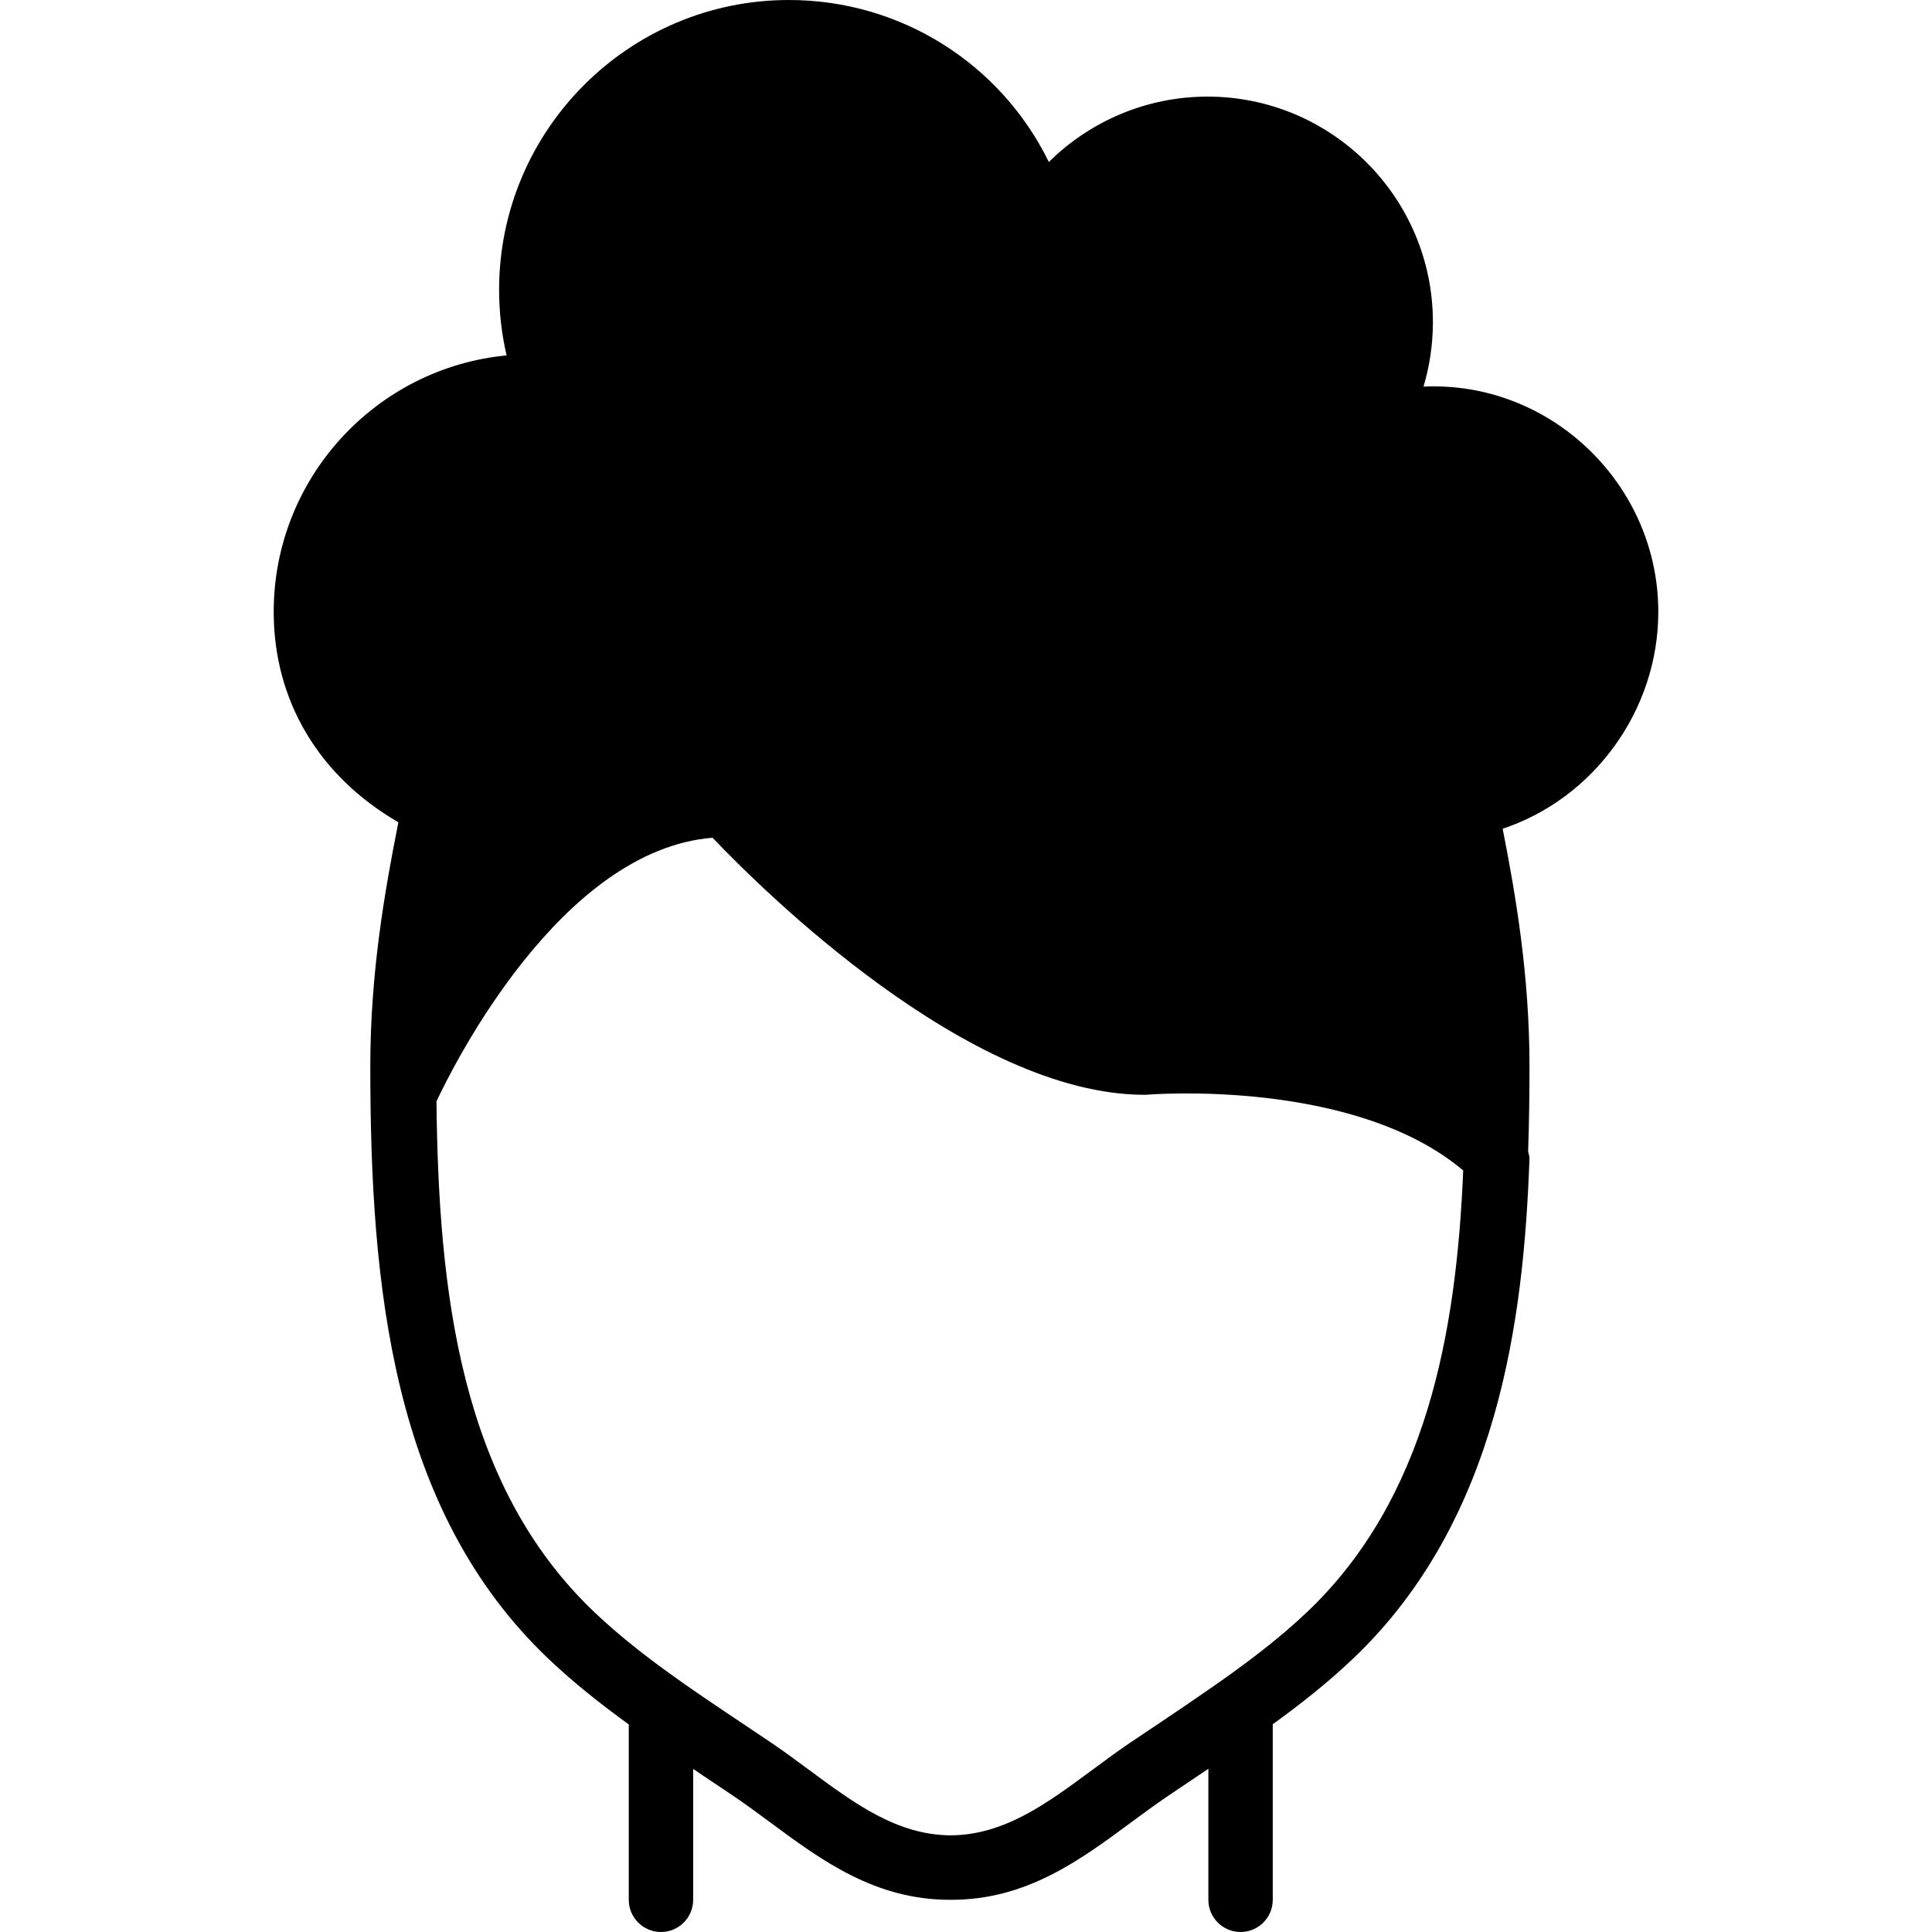 <?xml version="1.0" encoding="iso-8859-1"?>
<!-- Uploaded to: SVG Repo, www.svgrepo.com, Generator: SVG Repo Mixer Tools -->
<svg fill="#000000" height="800px" width="800px" version="1.1" id="Layer_1" xmlns="http://www.w3.org/2000/svg" xmlns:xlink="http://www.w3.org/1999/xlink" 
	 viewBox="0 0 512 512" xml:space="preserve">
<g>
	<g>
		<path d="M439.467,162.133c0-33.766-28.553-61.227-62.225-59.674c1.647-5.513,2.492-11.273,2.492-17.126
			C379.733,52.395,352.93,25.6,320,25.6c-15.94,0-31.002,6.391-42.044,17.331C265.293,17.033,238.865,0,209.067,0
			c-42.351,0-76.8,34.458-76.8,76.8c0,5.888,0.666,11.699,1.988,17.382c-34.577,3.302-61.722,32.512-61.722,67.951
			c0,23.543,11.947,43.554,33.041,55.782c-3.584,18.074-7.441,39.842-7.441,64.648c0,58.291,5.726,117.658,47.249,157.073
			c6.69,6.349,13.892,12.023,21.248,17.357v46.473c0,4.71,3.823,8.533,8.533,8.533c4.719,0,8.533-3.823,8.533-8.533v-34.68
			c0.973,0.648,1.937,1.297,2.893,1.946l7.945,5.333c3.234,2.193,6.383,4.523,9.523,6.844c13.67,10.112,27.802,20.557,47.676,20.557
			c0.068,0,0.137-0.009,0.196-0.009c0.077,0,0.137,0.009,0.213,0.009c19.874,0,33.997-10.445,47.667-20.548
			c3.149-2.321,6.306-4.659,9.54-6.852l8.149-5.478c0.913-0.606,1.826-1.229,2.731-1.843v34.722c0,4.71,3.823,8.533,8.533,8.533
			c4.719,0,8.533-3.823,8.533-8.533v-46.515c7.339-5.325,14.524-10.974,21.197-17.314c38.613-36.659,45.312-90.061,46.831-132.489
			c0.026-0.7-0.205-1.357-0.35-2.022c0.256-7.509,0.358-15.044,0.358-22.562c0-24.03-3.618-45.201-7.108-62.942
			C422.246,211.652,439.467,188.339,439.467,162.133z M346.334,427.264c-7.646,7.253-16.282,13.705-25.088,19.84
			c-4.591,3.191-9.216,6.34-13.858,9.446l-8.038,5.385c-3.413,2.321-6.758,4.796-10.086,7.262
			c-11.913,8.806-23.168,17.109-37.333,17.186c-14.148-0.077-25.404-8.38-37.316-17.186c-3.328-2.466-6.673-4.941-10.086-7.262
			l-8.286-5.555c-13.329-8.917-27.136-18.133-38.699-29.116c-35.644-33.843-41.327-84.958-41.873-135.398
			c4.821-10.24,33.135-66.628,73.165-69.854c12.954,13.602,67.78,68.122,114.509,68.122c0.247,0,0.503-0.009,0.751-0.034
			c0.563-0.034,54.639-4.42,83.669,20.087C385.971,353.075,378.129,397.082,346.334,427.264z"/>
	</g>
</g>
</svg>